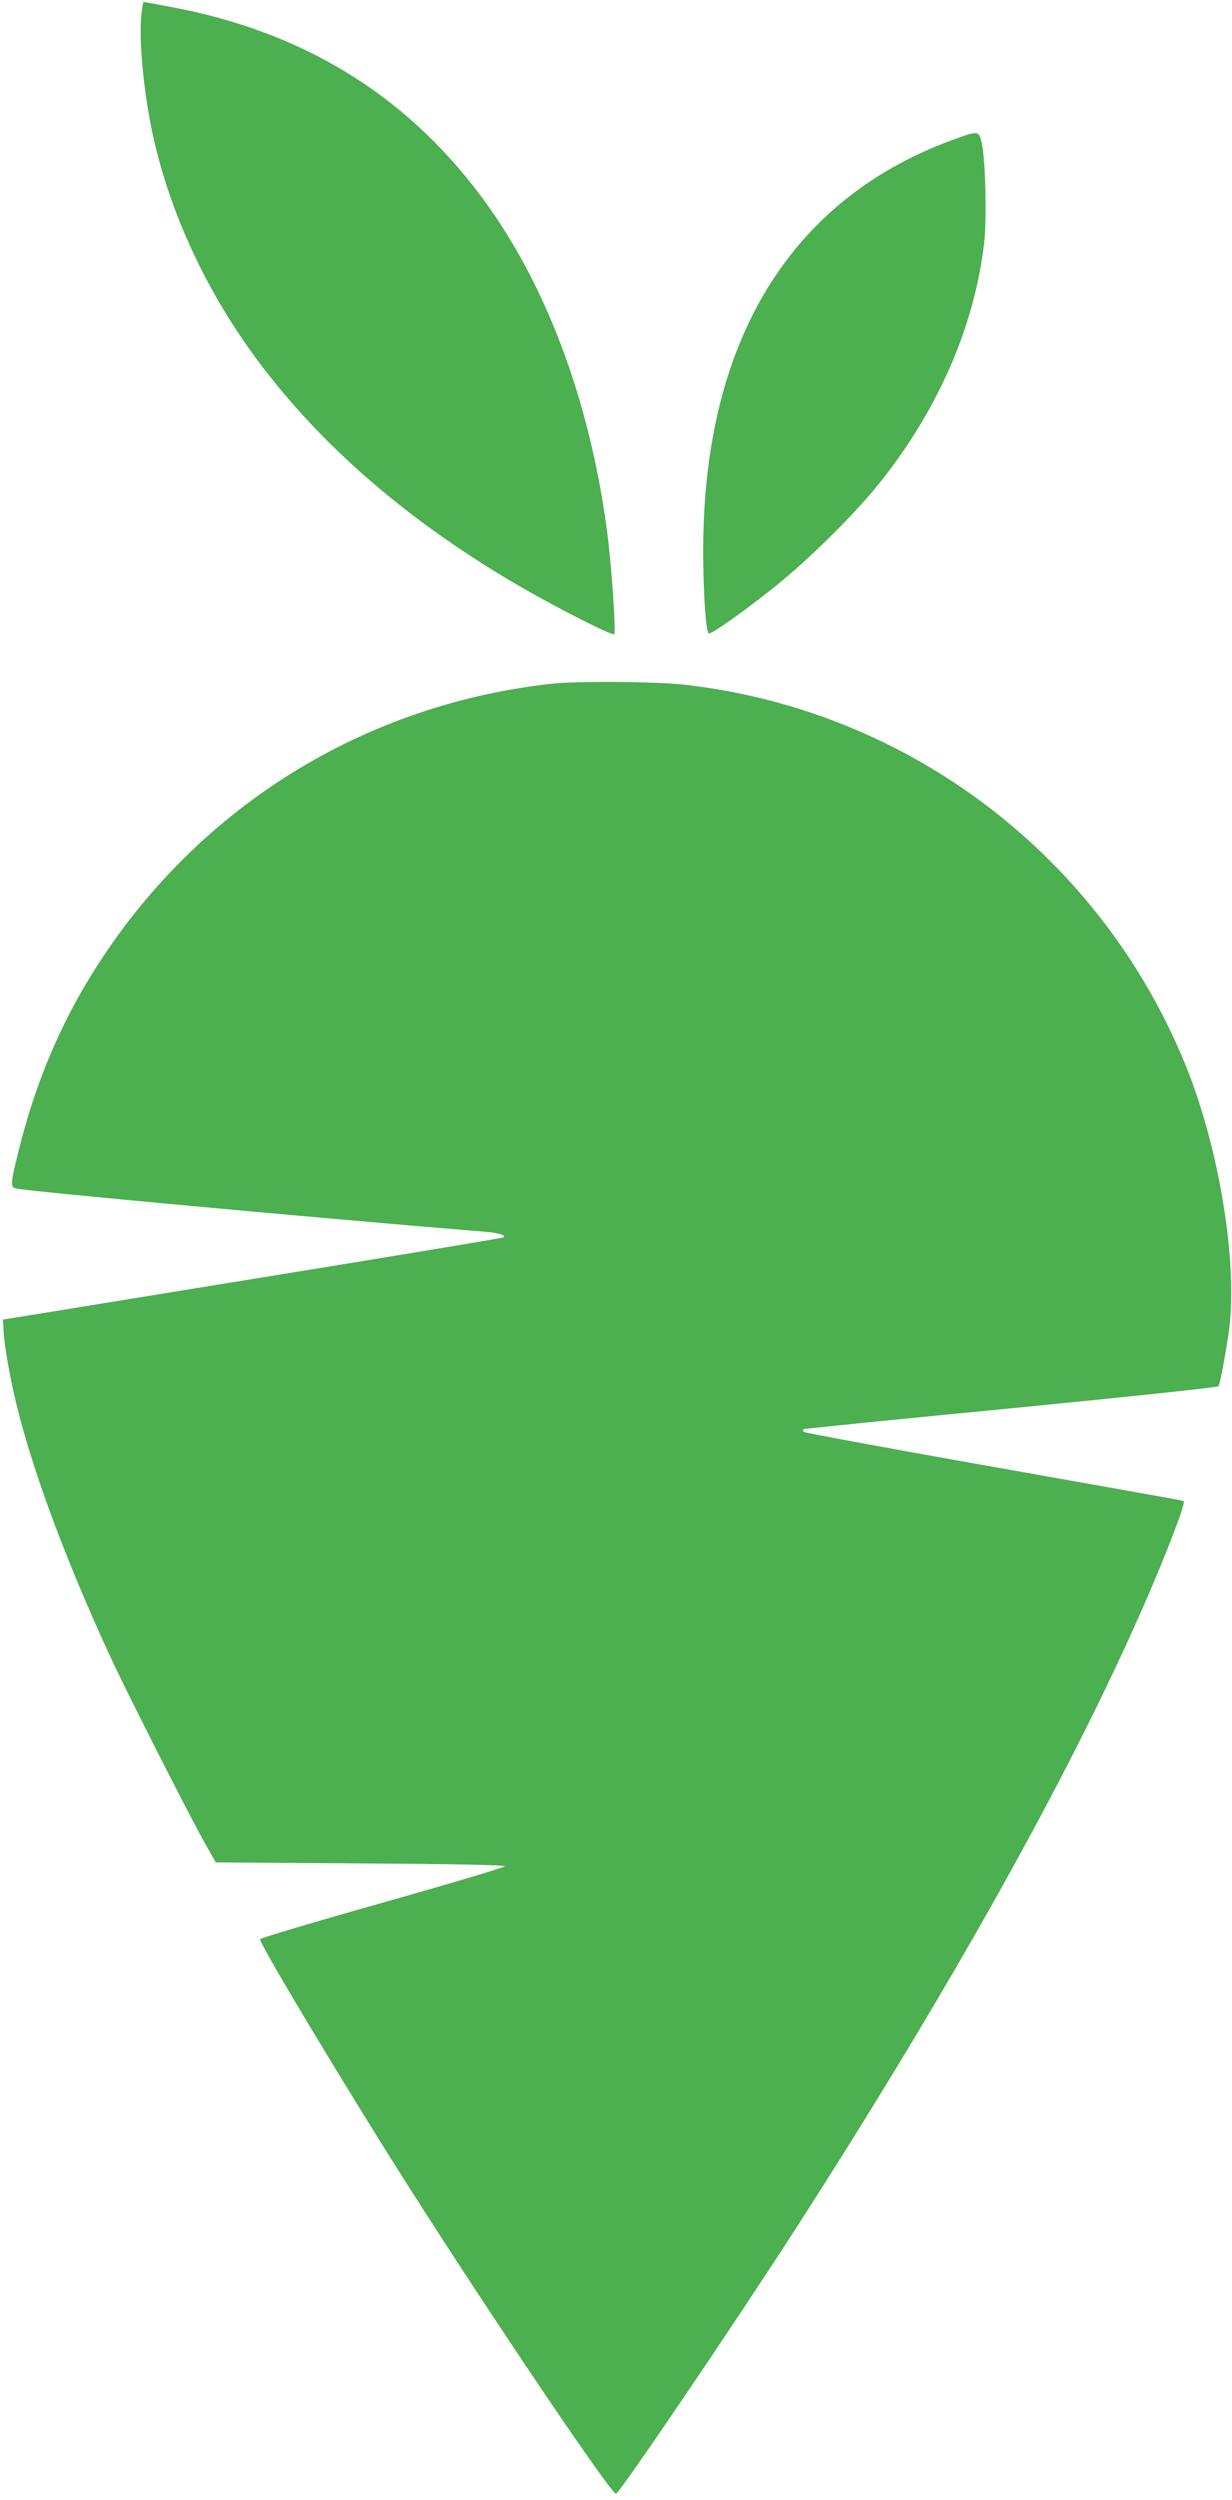 <?xml version="1.0" standalone="no"?>
<!DOCTYPE svg PUBLIC "-//W3C//DTD SVG 20010904//EN"
 "http://www.w3.org/TR/2001/REC-SVG-20010904/DTD/svg10.dtd">
<svg version="1.0" xmlns="http://www.w3.org/2000/svg"
 width="631pt" height="1280pt" viewBox="0 0 631 1280"
 preserveAspectRatio="xMidYMid meet">
<g transform="translate(0,1280) scale(0.1,-0.1)"
fill="#4caf50" stroke="none">
<path d="M724 12723 c-13 -122 10 -375 52 -581 83 -407 272 -820 538 -1180
335 -452 792 -844 1371 -1177 192 -110 452 -241 461 -232 10 10 -14 357 -37
529 -90 677 -318 1279 -651 1721 -390 519 -916 838 -1586 962 -73 14 -135 25
-137 25 -2 0 -7 -30 -11 -67z"/>
<path d="M4880 12084 c-809 -295 -1251 -990 -1277 -2005 -6 -219 9 -504 26
-522 10 -10 221 141 378 271 157 129 380 352 492 492 305 379 492 808 542
1239 13 120 7 403 -11 499 -15 75 -16 75 -150 26z"/>
<path d="M2820 9299 c-1006 -113 -1877 -680 -2389 -1552 -150 -256 -261 -535
-336 -840 -42 -168 -43 -185 -12 -192 71 -15 1542 -151 2398 -221 74 -6 110
-17 98 -29 -3 -3 -581 -99 -1285 -213 l-1279 -208 3 -55 c4 -84 39 -276 77
-422 88 -341 251 -774 469 -1247 88 -189 395 -795 482 -950 l59 -105 740 -5
c483 -3 740 -8 740 -15 0 -5 -281 -89 -625 -186 -343 -97 -626 -181 -628 -187
-6 -19 436 -756 761 -1267 430 -675 1040 -1579 1062 -1572 22 7 608 872 927
1367 860 1337 1502 2505 1865 3390 77 188 124 318 115 324 -8 5 34 -3 -1087
196 -467 83 -854 155 -858 159 -5 5 -5 11 0 14 4 3 483 51 1063 107 580 57
1058 107 1061 113 7 11 30 128 51 267 52 339 -43 939 -217 1370 -434 1073
-1417 1823 -2565 1954 -147 17 -557 20 -690 5z"/>
</g>
</svg>
